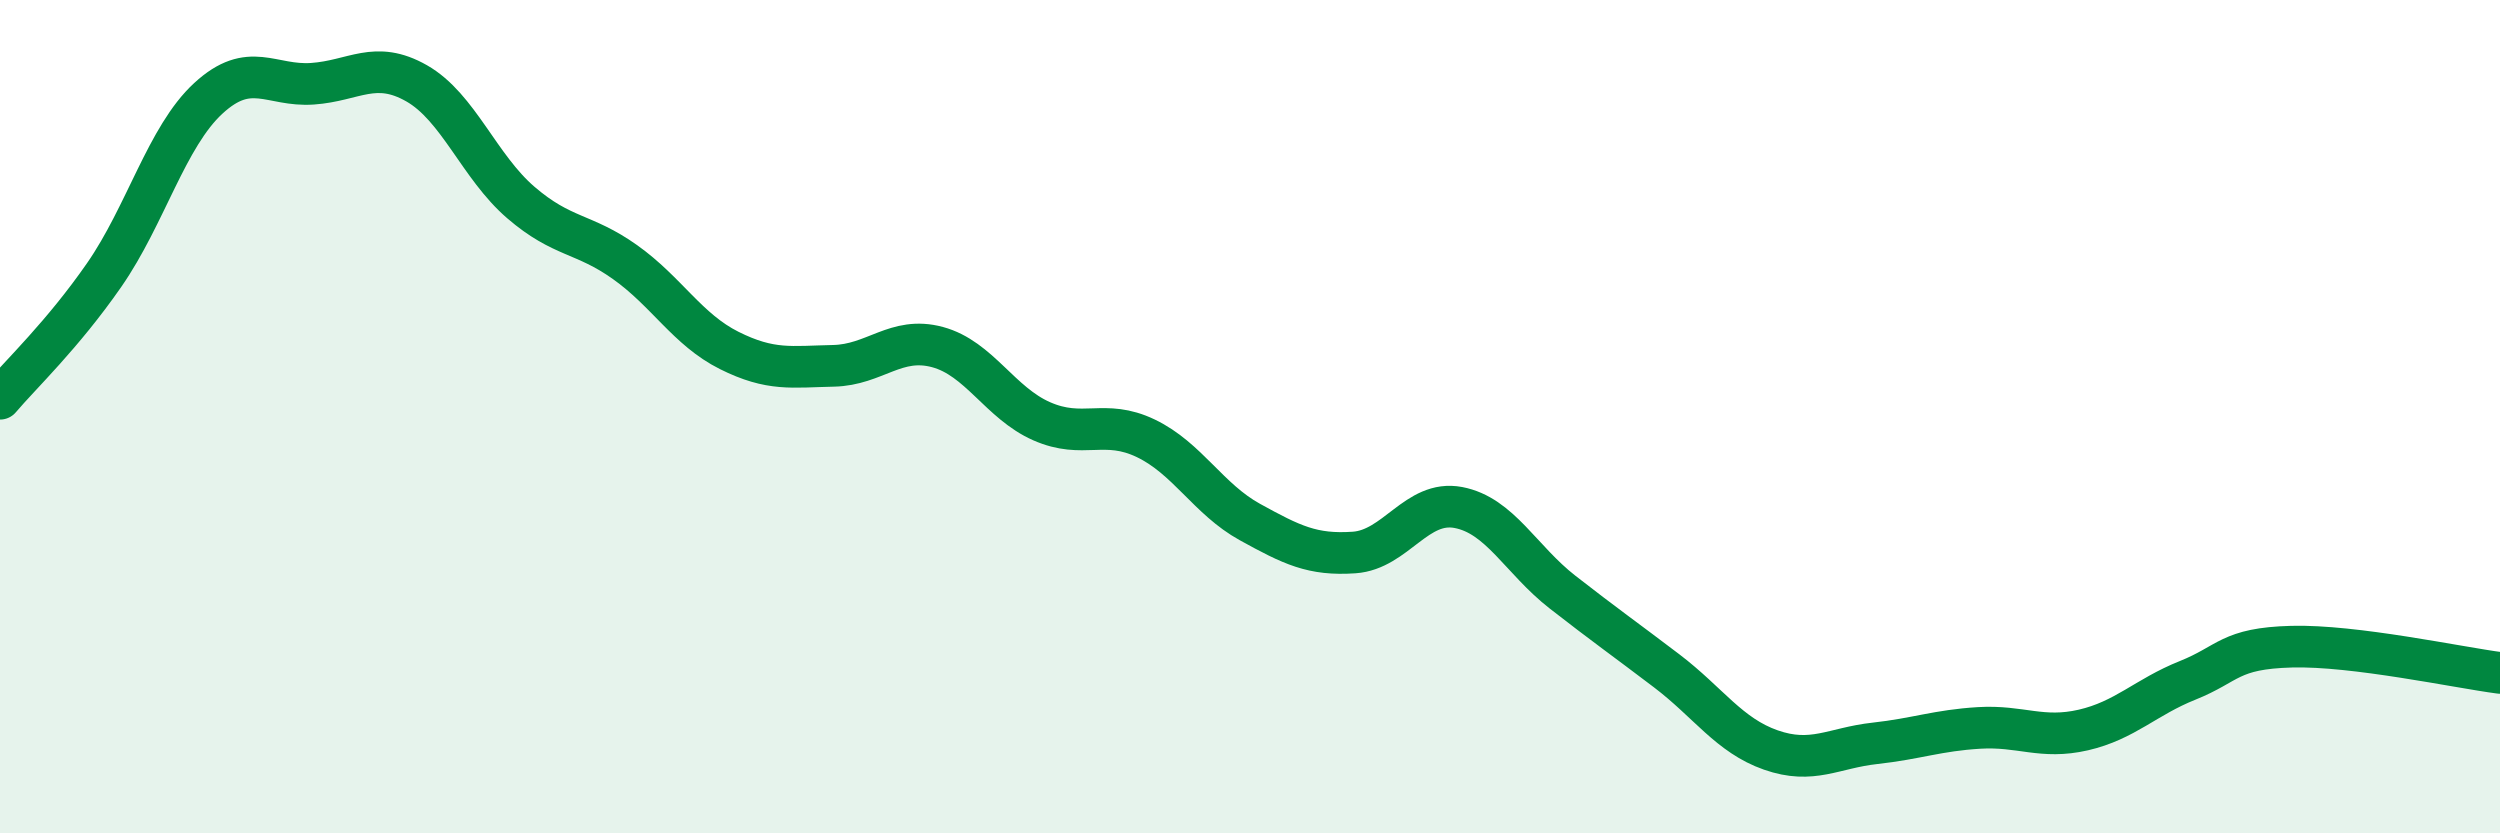 
    <svg width="60" height="20" viewBox="0 0 60 20" xmlns="http://www.w3.org/2000/svg">
      <path
        d="M 0,9.57 C 0.5,8.98 1.5,8.04 2.5,6.6 C 3.5,5.16 4,3.28 5,2.36 C 6,1.44 6.5,2.08 7.5,2.01 C 8.5,1.94 9,1.43 10,2 C 11,2.57 11.5,4 12.5,4.86 C 13.5,5.72 14,5.58 15,6.29 C 16,7 16.5,7.91 17.5,8.41 C 18.5,8.91 19,8.8 20,8.78 C 21,8.76 21.5,8.06 22.5,8.33 C 23.5,8.6 24,9.67 25,10.11 C 26,10.55 26.5,10.04 27.5,10.52 C 28.5,11 29,11.98 30,12.53 C 31,13.08 31.5,13.33 32.5,13.26 C 33.5,13.19 34,11.99 35,12.18 C 36,12.37 36.5,13.43 37.5,14.21 C 38.5,14.99 39,15.34 40,16.1 C 41,16.86 41.5,17.65 42.5,18 C 43.5,18.35 44,17.95 45,17.84 C 46,17.73 46.5,17.53 47.5,17.47 C 48.5,17.41 49,17.75 50,17.52 C 51,17.29 51.5,16.73 52.5,16.33 C 53.5,15.93 53.5,15.56 55,15.52 C 56.5,15.48 59,16.02 60,16.15L60 20L0 20Z"
        fill="#008740"
        opacity="0.1"
        stroke-linecap="round"
        stroke-linejoin="round"
      />
      <path
        d="M 0,9.57 C 0.5,8.98 1.5,8.04 2.5,6.6 C 3.5,5.16 4,3.28 5,2.36 C 6,1.44 6.5,2.08 7.5,2.01 C 8.5,1.94 9,1.43 10,2 C 11,2.57 11.5,4 12.5,4.86 C 13.5,5.72 14,5.58 15,6.29 C 16,7 16.5,7.91 17.5,8.41 C 18.5,8.91 19,8.8 20,8.78 C 21,8.76 21.5,8.06 22.5,8.33 C 23.5,8.6 24,9.67 25,10.11 C 26,10.55 26.5,10.04 27.5,10.52 C 28.5,11 29,11.98 30,12.53 C 31,13.08 31.5,13.33 32.5,13.26 C 33.5,13.19 34,11.99 35,12.18 C 36,12.37 36.5,13.43 37.5,14.21 C 38.5,14.99 39,15.34 40,16.1 C 41,16.86 41.5,17.65 42.5,18 C 43.5,18.35 44,17.95 45,17.84 C 46,17.73 46.5,17.53 47.5,17.47 C 48.5,17.41 49,17.75 50,17.52 C 51,17.29 51.5,16.73 52.5,16.33 C 53.5,15.93 53.5,15.56 55,15.52 C 56.5,15.48 59,16.02 60,16.15"
        stroke="#008740"
        stroke-width="1"
        fill="none"
        stroke-linecap="round"
        stroke-linejoin="round"
      />
    </svg>
  